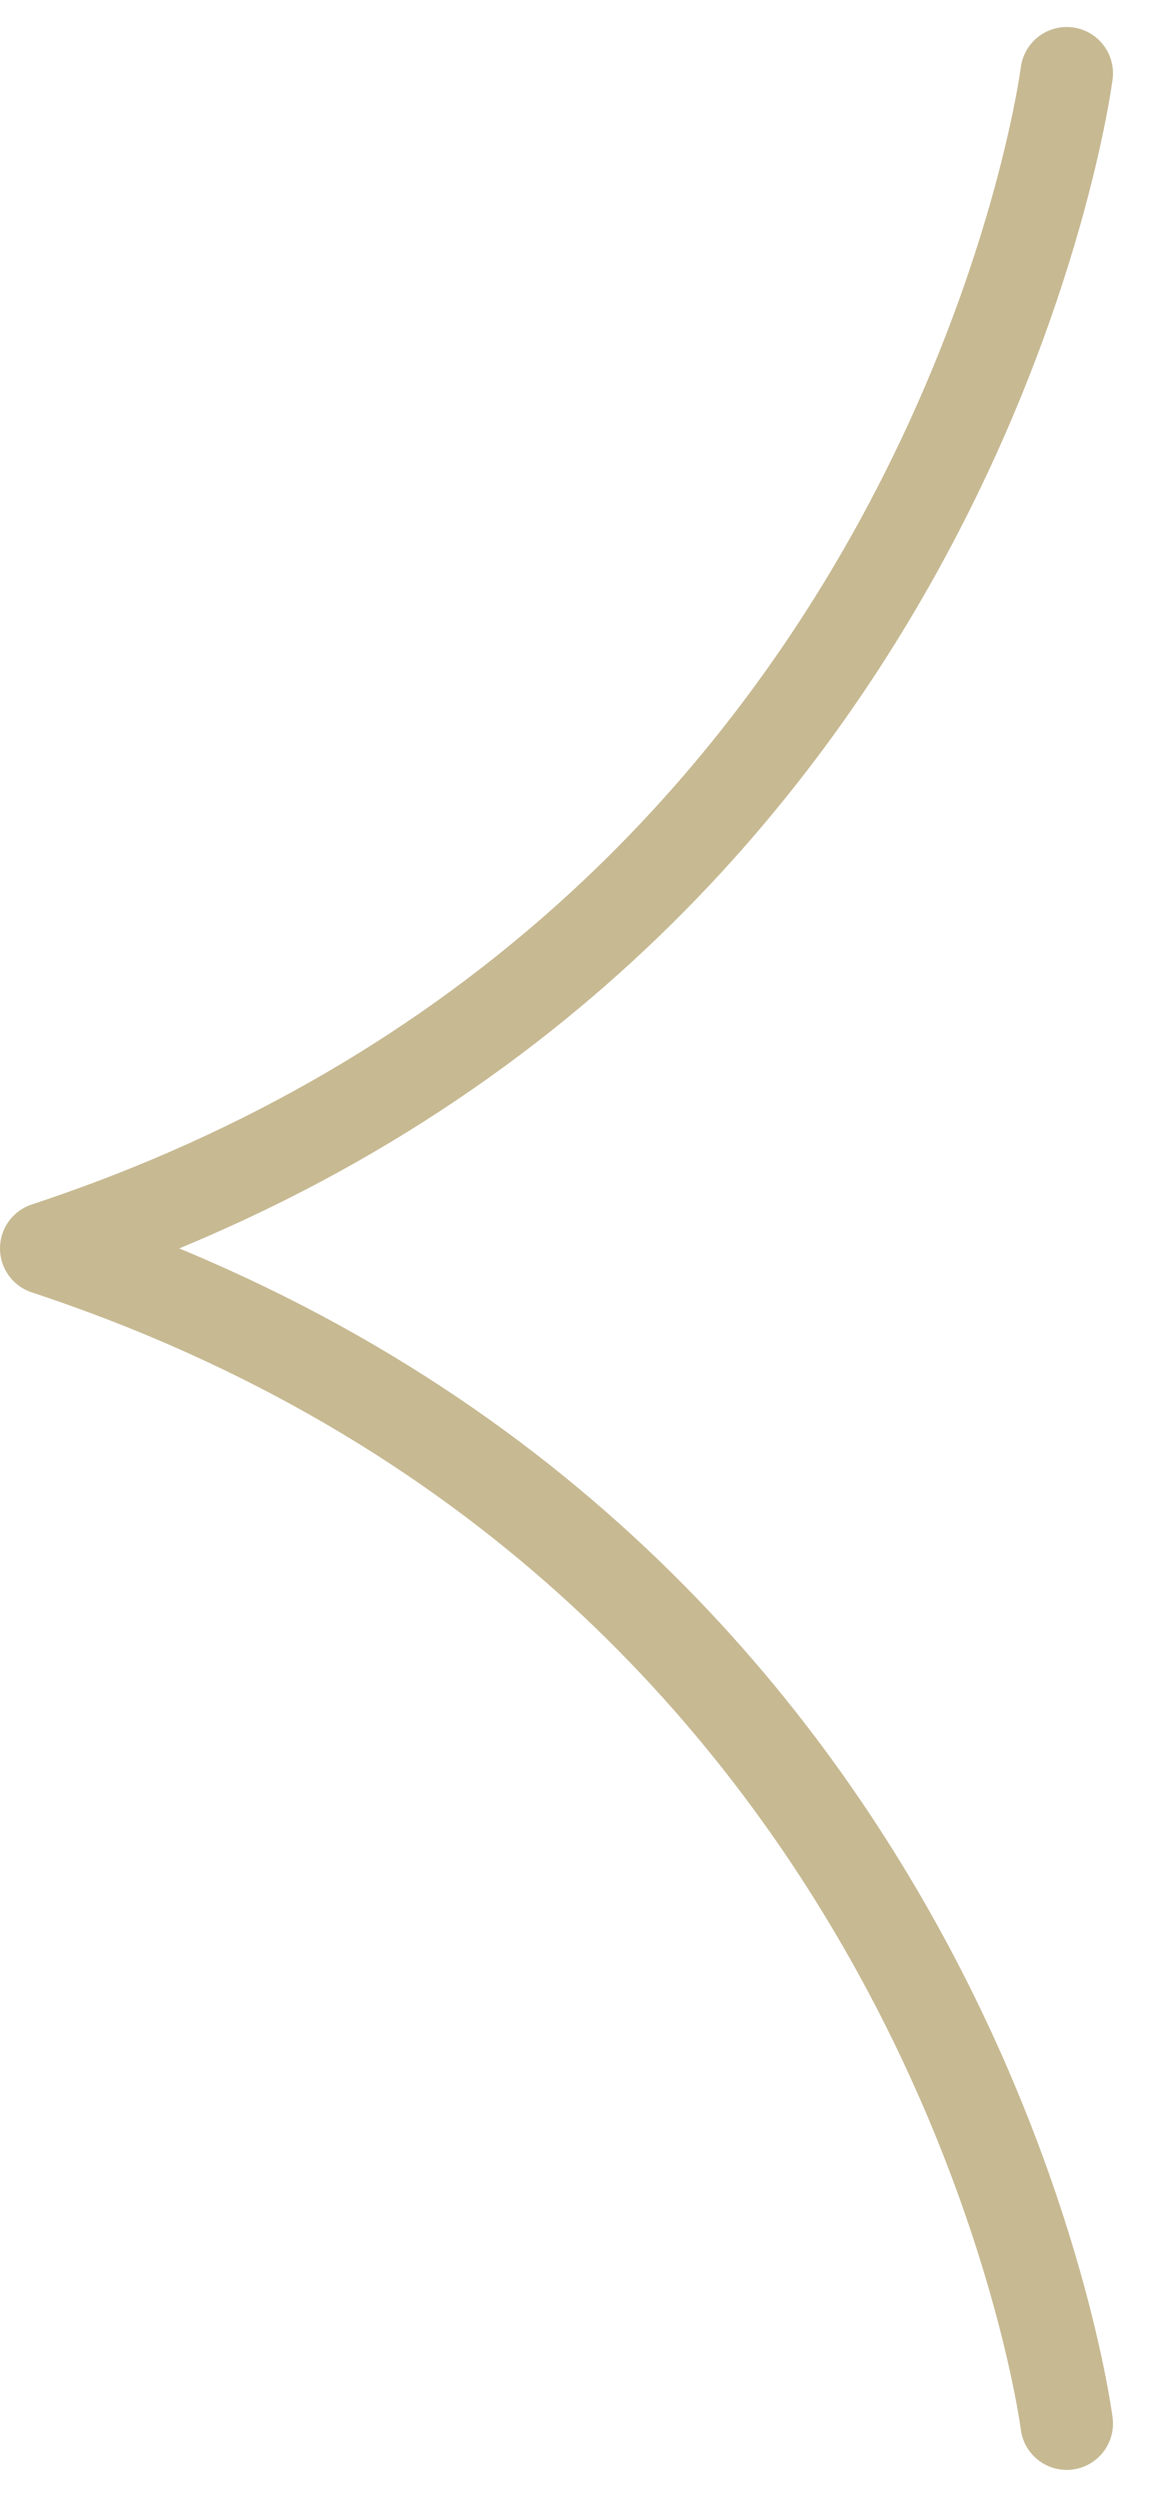 <?xml version="1.0" encoding="UTF-8"?> <svg xmlns="http://www.w3.org/2000/svg" xmlns:xlink="http://www.w3.org/1999/xlink" width="25px" height="54px" viewBox="0 0 25 54"> <!-- Generator: Sketch 55 (78076) - https://sketchapp.com --> <title>Page 1</title> <desc>Created with Sketch.</desc> <g id="Page-1" stroke="none" stroke-width="1" fill="none" fill-rule="evenodd" stroke-linecap="round" stroke-linejoin="round"> <g id="Desktop-HD-Project" transform="translate(-226, -1676)" stroke="#C7B992" stroke-width="2"> <path d="M249.049,1728.35 C249.049,1728.35 246.64,1709.452 227,1702.966 C246.64,1696.481 249.049,1677.583 249.049,1677.583" id="Page-1"></path> </g> </g> </svg> 
